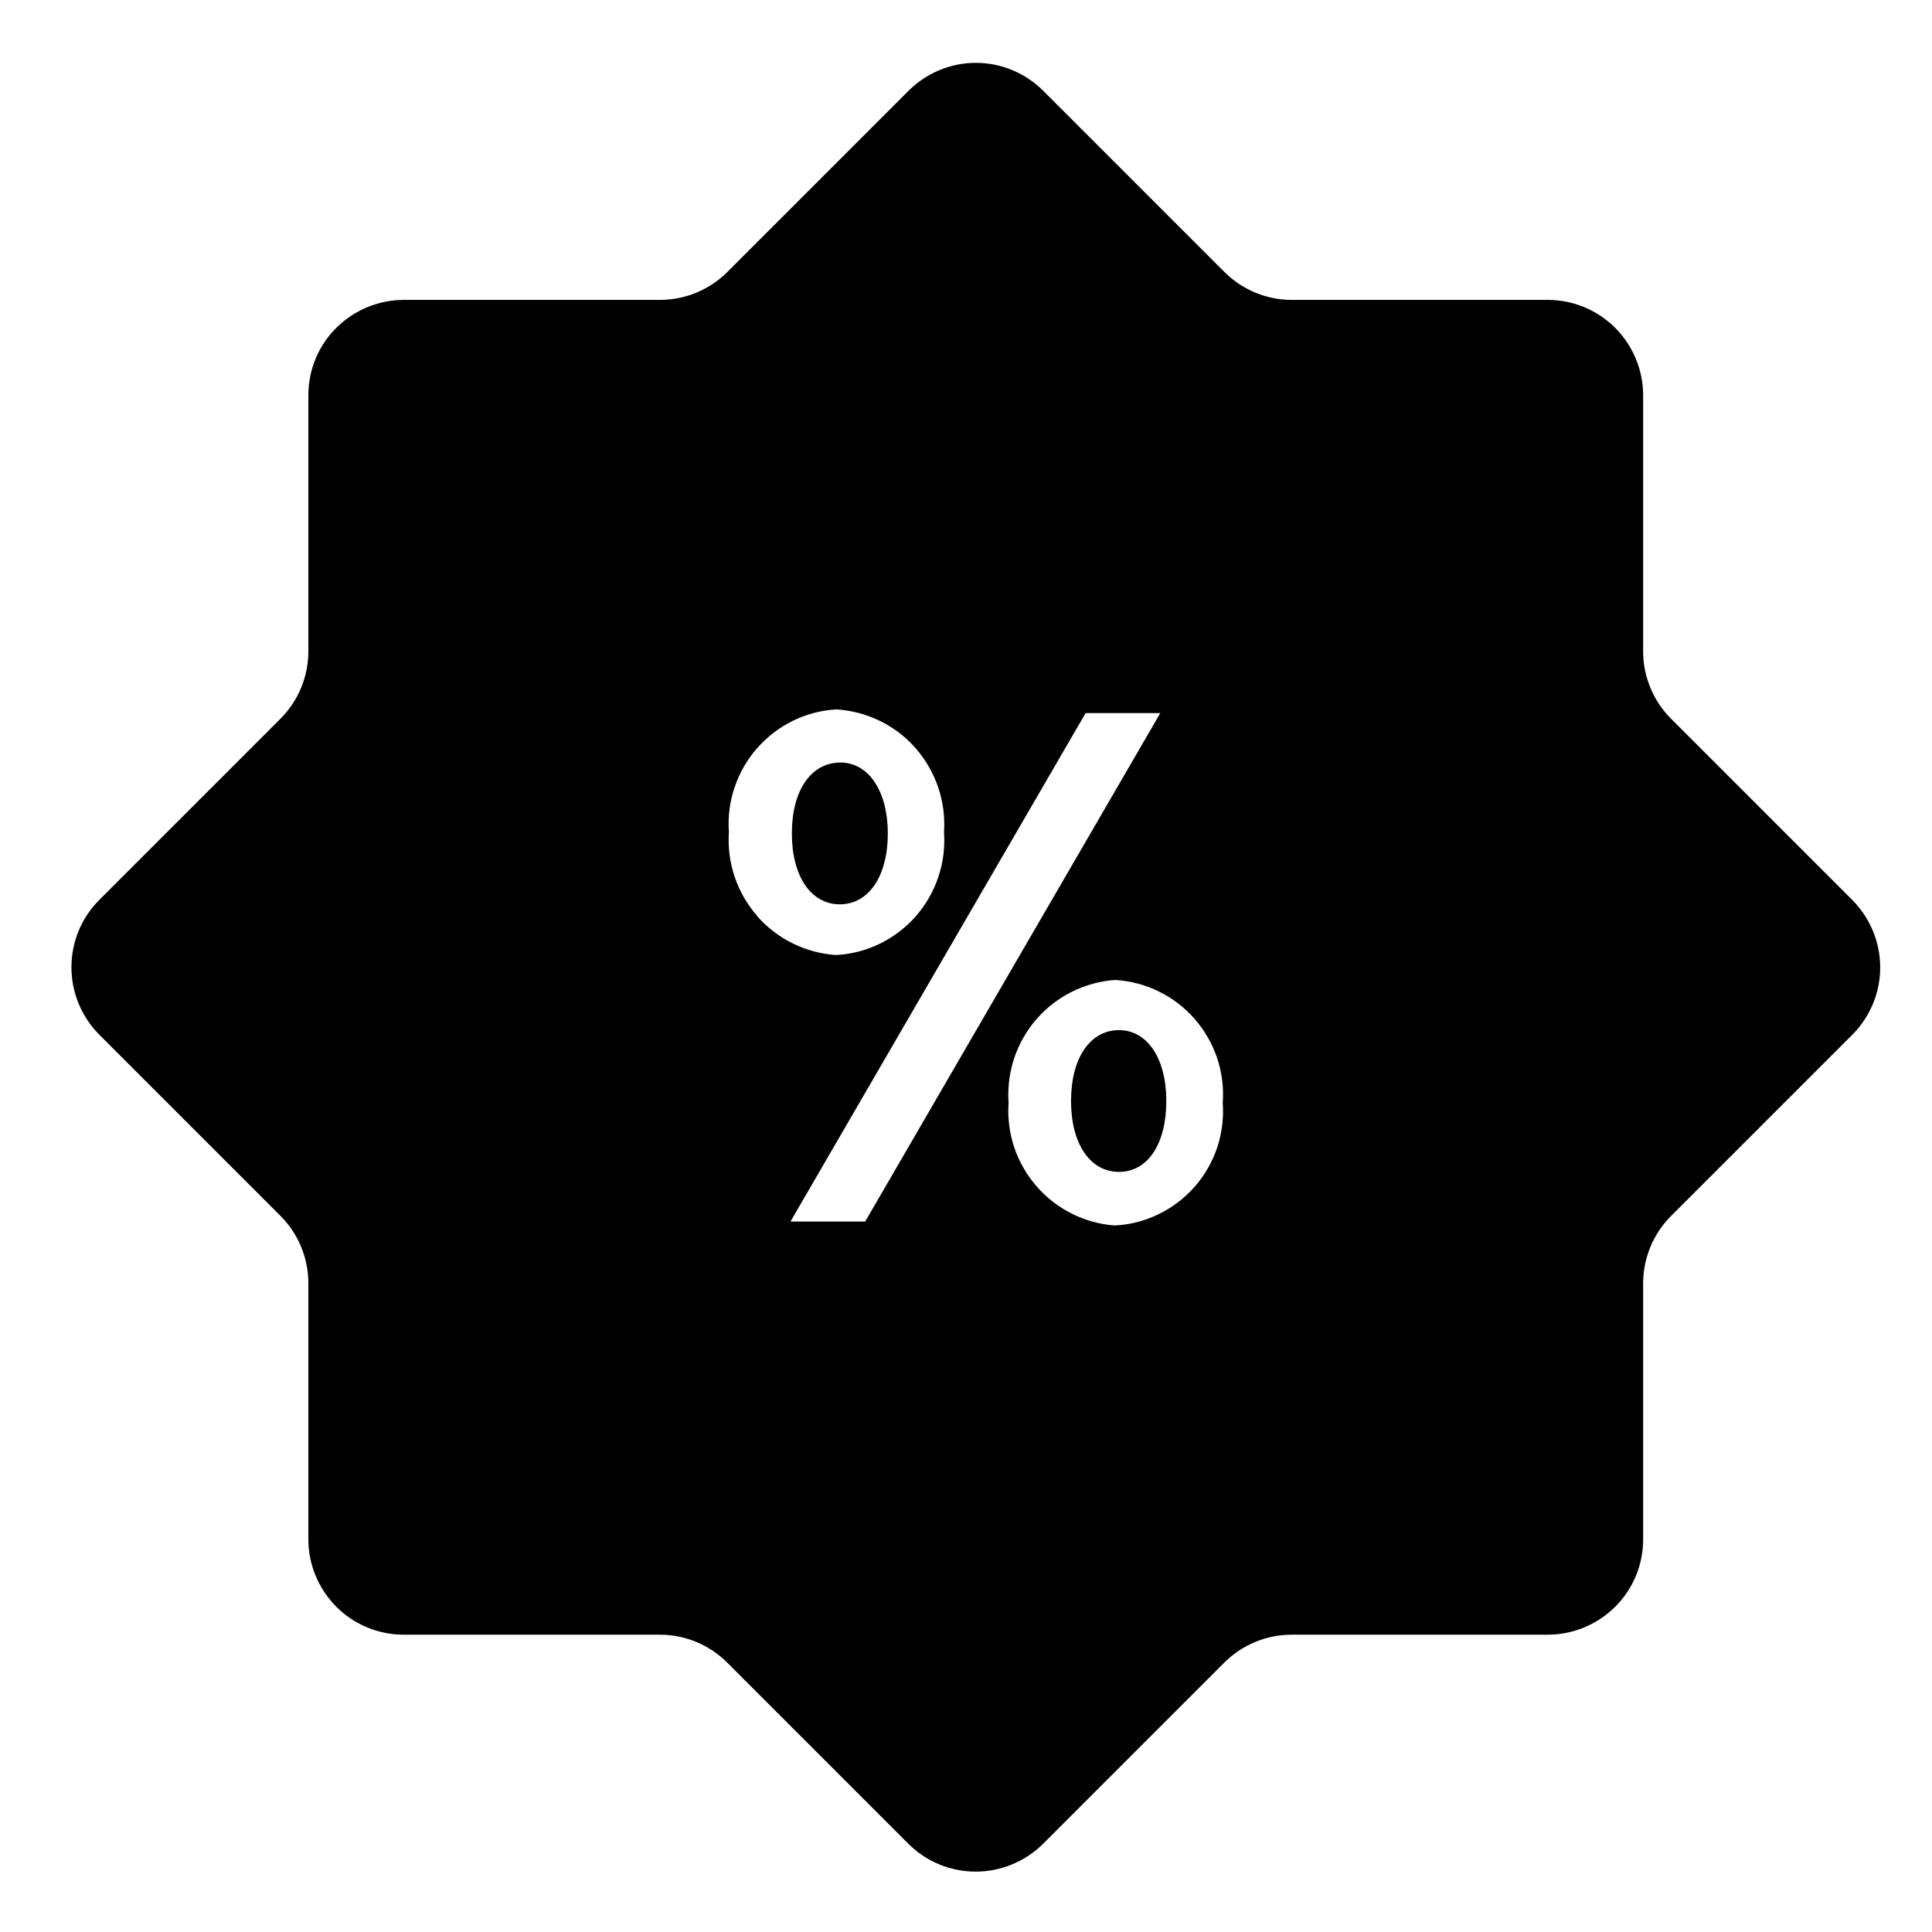 <?xml version="1.0" encoding="UTF-8"?>
<svg id="a" data-name="Calque 1" xmlns="http://www.w3.org/2000/svg" viewBox="0 0 141.73 141.73">
  <path d="M65.13,61.14c0-3.08-1.4-5.2-3.47-5.2-2.18,0-3.57,2.06-3.57,5.2s1.4,5.2,3.52,5.2,3.52-2.07,3.52-5.2Z"/>
  <path d="M135.88,66.02l-13.29-13.29c-1.31-1.31-2.05-3.09-2.05-4.94v-18.79c0-1.85-.74-3.63-2.05-4.95-1.31-1.31-3.09-2.05-4.95-2.05h-18.78c-1.85,0-3.63-.74-4.94-2.05l-13.29-13.29c-1.31-1.31-3.09-2.05-4.94-2.05s-3.63.74-4.94,2.05l-13.29,13.29c-1.31,1.31-3.09,2.05-4.94,2.05h-18.8c-1.85,0-3.63.74-4.95,2.05s-2.05,3.09-2.05,4.95v18.79c0,1.85-.74,3.63-2.05,4.94l-13.29,13.29c-1.31,1.31-2.04,3.09-2.04,4.94s.74,3.63,2.04,4.94l13.29,13.29c1.31,1.31,2.05,3.09,2.05,4.94v18.79c0,1.85.74,3.63,2.05,4.95,1.31,1.31,3.09,2.05,4.95,2.05h18.79c1.85,0,3.63.74,4.94,2.05l13.29,13.29c1.31,1.31,3.09,2.04,4.94,2.04s3.63-.74,4.94-2.04l13.29-13.29c1.31-1.31,3.09-2.05,4.94-2.05h18.79c1.85,0,3.63-.74,4.95-2.05s2.05-3.09,2.05-4.95v-18.78c0-1.85.74-3.63,2.05-4.94l13.29-13.29c1.31-1.31,2.05-3.09,2.05-4.94s-.74-3.64-2.05-4.95ZM55.52,67.16c-1.47-1.69-2.2-3.89-2.05-6.12-.08-1.11.06-2.22.42-3.28.35-1.05.91-2.03,1.65-2.87s1.62-1.52,2.62-2.01c1-.49,2.09-.78,3.2-.84,1.11.07,2.2.36,3.2.85,1,.49,1.89,1.17,2.62,2.01.73.84,1.29,1.81,1.65,2.87.35,1.05.5,2.17.42,3.28.08,1.12-.06,2.24-.42,3.3-.36,1.06-.92,2.04-1.66,2.88-.74.84-1.64,1.52-2.65,2.01-1.01.49-2.1.77-3.22.82-2.23-.16-4.31-1.19-5.78-2.88ZM63.47,89.61h-5.48l21.65-37.3h5.48l-21.65,37.3ZM89.29,84.19c-.36,1.06-.92,2.04-1.66,2.88-.74.84-1.64,1.52-2.65,2.01-1.01.49-2.1.77-3.22.82-2.22-.17-4.29-1.21-5.74-2.9-1.46-1.69-2.19-3.88-2.03-6.1-.08-1.11.06-2.22.41-3.27.35-1.05.91-2.03,1.63-2.86.73-.84,1.61-1.52,2.61-2.02.99-.49,2.08-.79,3.18-.86,1.11.07,2.2.35,3.2.85,1,.49,1.89,1.17,2.62,2.01.73.84,1.29,1.81,1.65,2.87.35,1.06.49,2.17.41,3.28.08,1.11-.06,2.24-.41,3.29Z"/>
  <path d="M82.09,75.57c-2.13,0-3.52,2.06-3.52,5.2s1.4,5.2,3.52,5.2,3.47-2.07,3.47-5.2-1.4-5.2-3.47-5.2Z"/>
</svg>